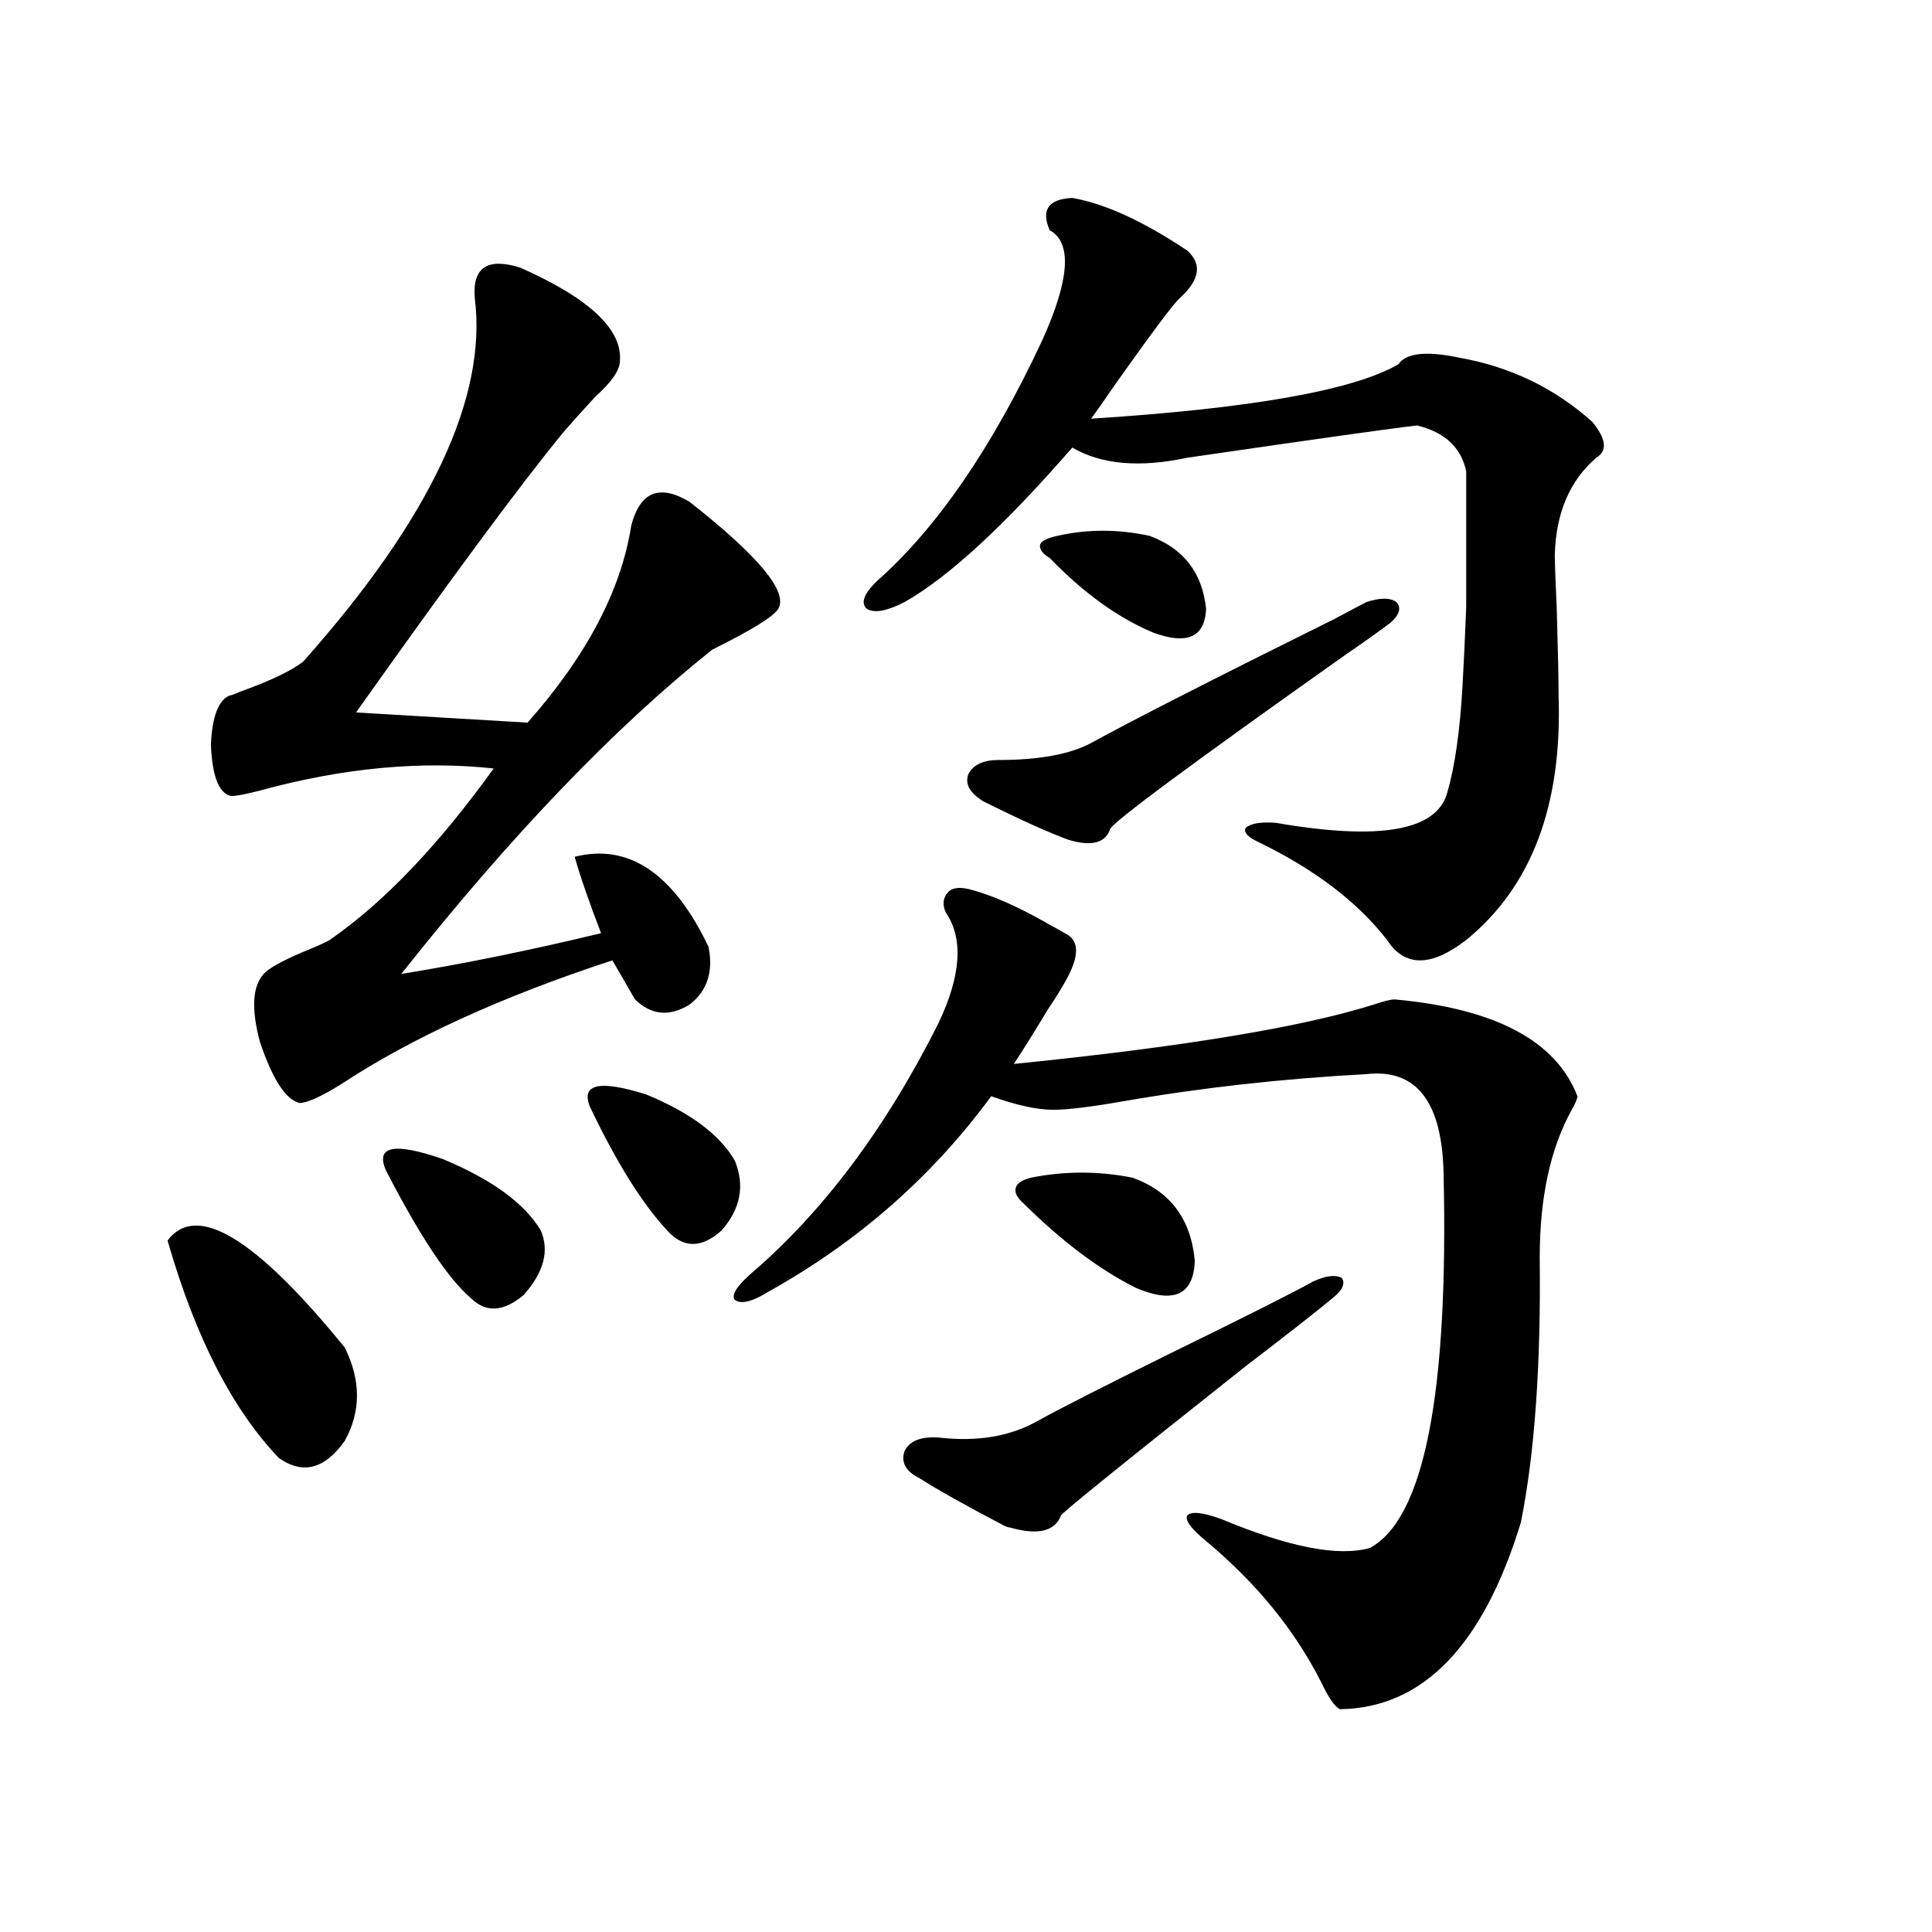 <?xml version="1.0" encoding="utf-8"?>
<!-- Generator: Adobe Illustrator 16.0.0, SVG Export Plug-In . SVG Version: 6.00 Build 0)  -->
<!DOCTYPE svg PUBLIC "-//W3C//DTD SVG 1.1//EN" "http://www.w3.org/Graphics/SVG/1.1/DTD/svg11.dtd">
<svg version="1.1" id="图层_1" xmlns="http://www.w3.org/2000/svg" xmlns:xlink="http://www.w3.org/1999/xlink" x="0px" y="0px"
	 width="1000px" height="1000px" viewBox="0 0 1000 1000" enable-background="new 0 0 1000 1000" xml:space="preserve">
<path d="M86.729,642.102c14.954-19.913,45.518-1.456,91.705,55.371c8.445,17.001,8.445,33.11,0,48.34
	c-10.411,14.653-21.798,17.578-34.146,8.789C120.22,729.415,101.028,691.911,86.729,642.102z M269.164,138.488
	c35.762,15.82,53.002,31.942,51.706,48.34c0,4.696-4.237,10.849-12.683,18.457c-6.509,7.031-12.042,13.184-16.585,18.457
	c-22.118,26.958-57.895,75.298-107.314,145.02l88.778,5.273c30.563-34.565,48.444-68.555,53.657-101.953
	c4.543-17.578,14.634-21.671,30.243-12.305c35.762,28.125,51.051,46.582,45.853,55.371c-2.606,4.106-13.993,11.138-34.146,21.094
	c-50.73,40.43-104.388,96.392-160.972,167.871c32.515-5.273,66.98-12.305,103.412-21.094c-6.509-16.987-11.066-30.171-13.658-39.551
	c27.957-7.031,51.051,8.501,69.267,46.582c2.592,12.896-0.655,22.852-9.756,29.883c-10.411,6.454-19.847,5.575-28.292-2.637
	c-1.311-2.335-5.213-9.077-11.707-20.215c-57.239,18.759-104.067,40.142-140.484,64.16c-10.411,6.454-17.561,9.668-21.463,9.668
	c-7.164-1.758-13.993-12.305-20.487-31.641c-4.558-16.987-3.902-28.702,1.951-35.156c2.592-2.925,9.421-6.729,20.487-11.426
	c7.149-2.925,11.707-4.972,13.658-6.152c27.957-19.336,56.249-48.917,84.876-88.77c-37.728-4.093-78.047-0.288-120.973,11.426
	c-9.115,2.349-14.313,3.228-15.609,2.637c-5.854-1.758-9.115-10.547-9.756-26.367c0.641-14.64,3.902-23.14,9.756-25.488
	c0.641,0,2.271-0.577,4.878-1.758c16.25-5.851,27.316-11.124,33.17-15.82c65.685-73.828,95.272-136.519,88.778-188.086
	C244.439,138.488,252.244,133.215,269.164,138.488z M199.897,606.066c-5.854-12.882,3.902-14.941,29.268-6.152
	c25.365,10.547,42.271,22.852,50.73,36.914c4.543,10.547,1.616,21.685-8.78,33.398c-10.411,8.789-19.512,9.38-27.316,1.758
	C232.092,662.028,217.458,640.056,199.897,606.066z M305.261,572.668c-4.558-11.714,5.198-13.761,29.268-6.152
	c22.759,9.38,38.048,20.806,45.853,34.277c5.198,12.896,2.927,24.911-6.829,36.035c-10.411,9.38-19.847,9.38-28.292,0
	C332.242,622.766,318.919,601.384,305.261,572.668z M501.354,460.168c11.707,2.938,25.686,9.091,41.95,18.457
	c3.247,1.758,5.854,3.228,7.805,4.395c7.805,3.516,7.805,12.017,0,25.488c-1.951,3.516-4.878,8.212-8.78,14.063
	c-7.805,12.896-13.658,22.274-17.561,28.125c87.147-8.789,149.265-19.034,186.337-30.762c5.198-1.758,8.78-2.637,10.731-2.637
	c52.026,4.696,83.565,21.396,94.632,50.098c0,1.181-0.976,3.516-2.927,7.031c-11.066,19.927-16.585,45.415-16.585,76.465
	c0.641,55.673-2.606,101.376-9.756,137.109c-19.512,63.858-50.73,96.089-93.656,96.68c-2.606-1.181-5.854-5.864-9.756-14.063
	c-13.658-26.958-33.505-51.278-59.511-72.949c-7.805-6.44-11.066-10.835-9.756-13.184c1.951-2.335,7.805-1.758,17.561,1.758
	c35.121,14.653,60.807,19.638,77.071,14.941c27.957-15.229,40.64-79.679,38.048-193.359c-0.655-37.491-13.993-54.78-39.999-51.855
	c-43.581,2.349-85.531,7.031-125.851,14.063c-16.92,2.938-28.947,4.395-36.097,4.395c-8.46,0-19.191-2.335-32.194-7.031
	c-30.578,41.61-68.946,75.298-115.119,101.074c-8.46,5.273-14.313,6.743-17.561,4.395c-1.951-2.335,0.641-6.729,7.805-13.184
	c37.713-32.218,70.242-75.586,97.559-130.078c11.707-24.609,13.003-43.644,3.902-57.129c-1.951-4.093-1.631-7.608,0.976-10.547
	C492.573,459.591,496.141,459.001,501.354,460.168z M555.011,102.453c16.905,2.938,36.737,12.017,59.511,27.246
	c7.805,7.031,6.494,15.243-3.902,24.609c-3.262,2.938-14.634,18.169-34.146,45.703c-5.213,7.622-9.115,13.184-11.707,16.699
	c82.59-5.273,135.606-14.64,159.021-28.125c3.902-5.851,14.299-7.031,31.219-3.516c26.661,4.696,49.755,15.82,69.267,33.398
	c7.149,8.789,7.805,14.941,1.951,18.457c-13.658,11.728-20.822,28.427-21.463,50.098c0,4.106,0.32,13.184,0.976,27.246
	c0.641,21.685,0.976,36.914,0.976,45.703c1.951,56.841-13.993,99.028-47.804,126.563c-18.216,14.063-31.874,14.063-40.975,0
	c-14.969-19.336-36.752-36.035-65.364-50.098c-6.509-2.925-9.115-5.562-7.805-7.91c2.592-2.335,7.805-3.214,15.609-2.637
	c53.978,9.38,83.565,4.106,88.778-15.82c3.902-13.472,6.494-31.641,7.805-54.492c0.641-11.124,1.296-24.897,1.951-41.309
	c0-13.472,0-36.914,0-70.313c-2.606-12.305-11.066-20.215-25.365-23.73c-11.066,1.181-50.73,6.743-119.021,16.699
	c-24.725,5.273-44.557,3.516-59.511-5.273c-35.121,40.43-64.068,67.099-86.827,79.98c-9.115,4.696-15.609,5.864-19.512,3.516
	c-3.262-2.925-1.631-7.608,4.878-14.063c31.219-27.534,59.831-69.132,85.852-124.805c14.299-31.641,15.609-50.675,3.902-57.129
	C538.746,108.605,542.648,103.044,555.011,102.453z M679.886,663.195c6.494-2.925,11.372-3.516,14.634-1.758
	c1.951,2.938,0.32,6.454-4.878,10.547c-8.46,7.031-23.414,18.759-44.877,35.156c-65.044,51.567-96.918,77.344-95.607,77.344
	c-3.262,8.212-12.042,10.259-26.341,6.152c-0.655,0-1.631-0.288-2.927-0.879c-20.167-10.547-34.801-18.745-43.901-24.609
	c-7.164-3.516-9.756-8.198-7.805-14.063c2.592-5.273,8.445-7.608,17.561-7.031c20.152,2.349,37.393-0.577,51.706-8.789
	c11.707-6.44,34.146-17.866,67.315-34.277C643.134,682.243,668.179,669.649,679.886,663.195z M707.202,311.633
	c7.149-2.335,12.348-2.335,15.609,0c2.592,2.938,1.616,6.454-2.927,10.547c-4.558,3.516-12.362,9.091-23.414,16.699
	c-81.949,58.008-122.604,88.192-121.948,90.527c-2.606,7.031-9.756,8.789-21.463,5.273c-9.756-3.516-24.069-9.956-42.926-19.336
	c-1.311-0.577-2.286-1.167-2.927-1.758c-5.854-4.093-7.805-8.487-5.854-13.184c2.592-4.683,7.805-7.031,15.609-7.031
	c20.808,0,36.737-2.925,47.804-8.789c20.152-11.124,62.103-32.52,125.851-64.16C698.422,316.329,703.94,313.391,707.202,311.633z
	 M586.229,609.582c19.512,7.031,30.243,21.396,32.194,43.066c-0.655,17.578-10.731,22.274-30.243,14.063
	c-18.871-9.366-38.383-24.019-58.535-43.945c-3.262-2.925-4.558-5.562-3.902-7.91c0.641-2.335,3.247-4.093,7.805-5.273
	C551.108,606.066,568.669,606.066,586.229,609.582z M595.01,277.355c17.561,6.454,27.316,19.048,29.268,37.793
	c-0.655,14.653-9.756,18.759-27.316,12.305c-18.216-7.608-36.097-20.503-53.657-38.672c-3.902-2.335-5.533-4.683-4.878-7.031
	c0.641-1.758,3.567-3.214,8.78-4.395C562.815,273.84,578.745,273.84,595.01,277.355z"/>
</svg>
